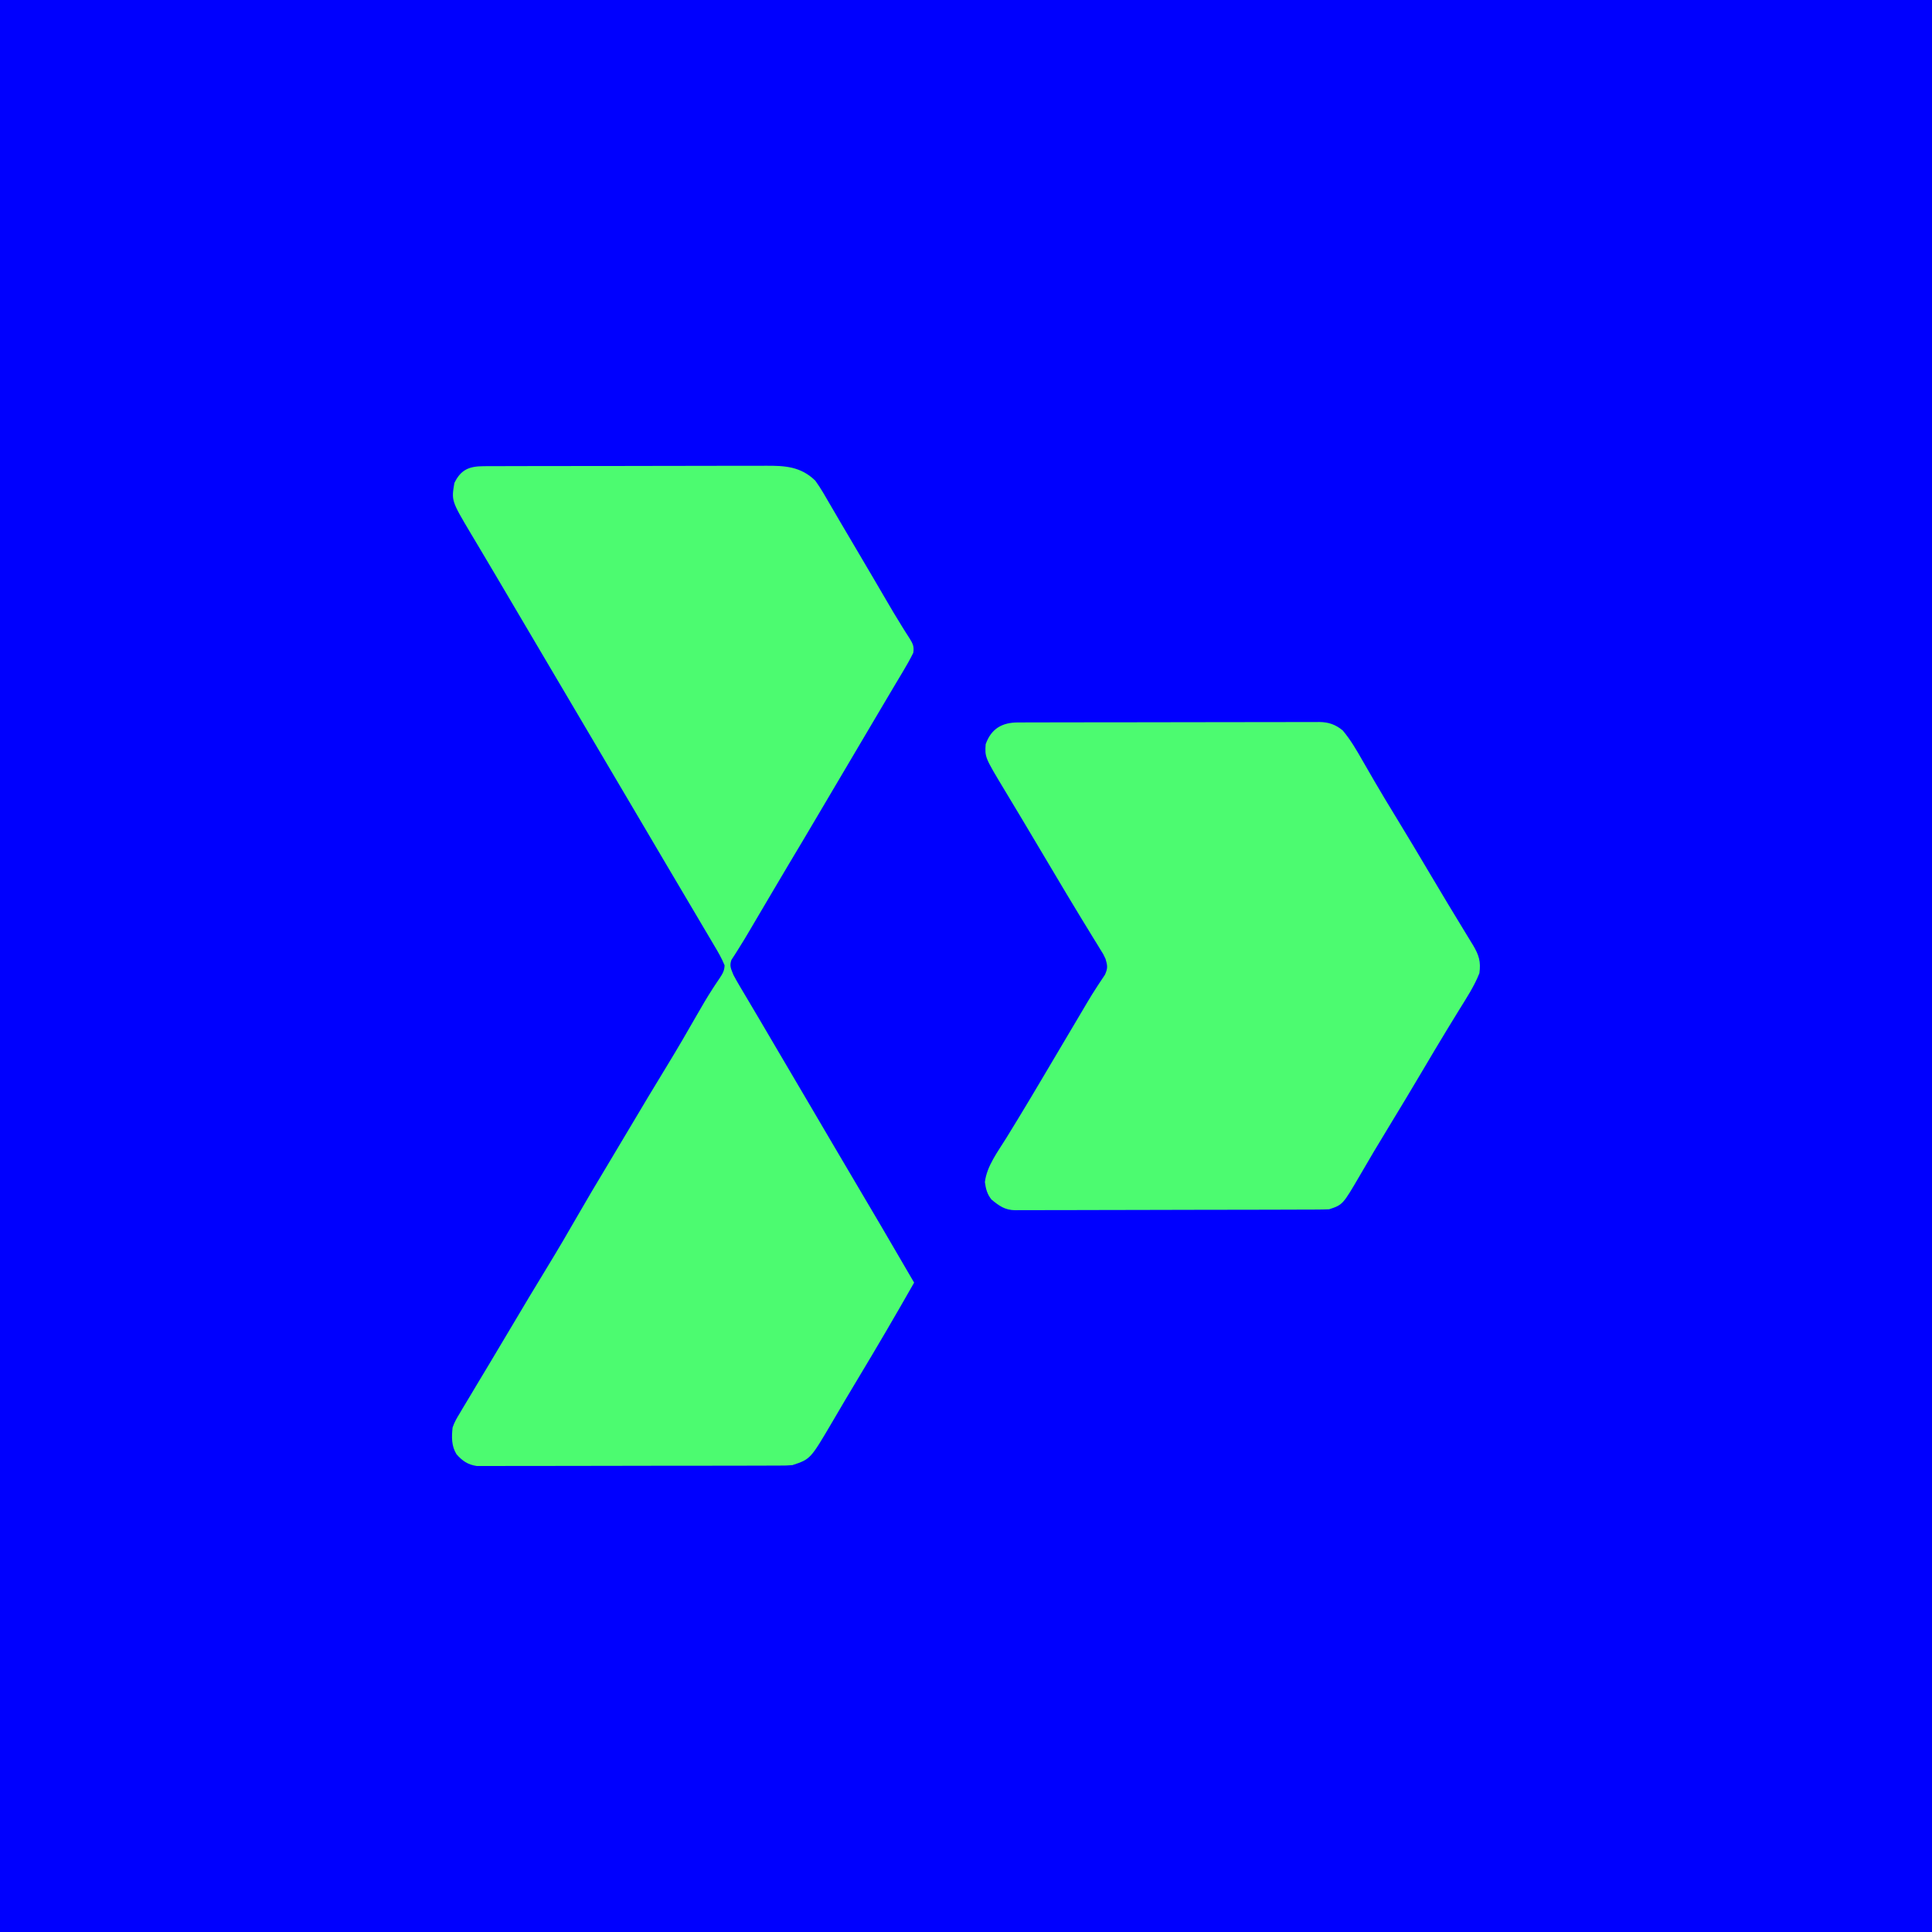 <?xml version="1.0" encoding="UTF-8"?>
<svg version="1.1" xmlns="http://www.w3.org/2000/svg" width="1080" height="1080">
<path d="M0 0 C356.4 0 712.8 0 1080 0 C1080 356.4 1080 712.8 1080 1080 C723.6 1080 367.2 1080 0 1080 C0 723.6 0 367.2 0 0 Z " fill="#0000FE" transform="translate(0,0)"/>
<path d="M0 0 C0.732 -0.006 1.465 -0.012 2.219 -0.018 C4.668 -0.035 7.116 -0.03 9.565 -0.026 C11.323 -0.033 13.081 -0.041 14.839 -0.051 C19.612 -0.073 24.384 -0.076 29.157 -0.074 C33.146 -0.074 37.134 -0.083 41.122 -0.091 C50.536 -0.11 59.95 -0.113 69.365 -0.107 C79.064 -0.1 88.763 -0.123 98.462 -0.16 C106.798 -0.191 115.133 -0.202 123.469 -0.198 C128.444 -0.196 133.418 -0.201 138.393 -0.226 C143.076 -0.248 147.758 -0.246 152.441 -0.226 C154.154 -0.223 155.867 -0.228 157.58 -0.242 C168.35 -0.326 177.277 0.16 185.383 8.082 C188.454 12.302 191.025 16.88 193.633 21.394 C194.794 23.383 195.955 25.371 197.117 27.359 C197.704 28.368 198.291 29.378 198.896 30.417 C201.536 34.944 204.211 39.449 206.883 43.957 C210.559 50.174 214.224 56.398 217.879 62.629 C218.243 63.251 218.608 63.872 218.984 64.513 C220.828 67.658 222.669 70.805 224.504 73.955 C227.608 79.281 230.726 84.59 234.008 89.808 C234.491 90.589 234.975 91.369 235.474 92.172 C236.338 93.558 237.218 94.935 238.118 96.298 C239.954 99.266 240.719 100.873 240.14 104.367 C238.342 107.978 236.412 111.447 234.32 114.894 C233.414 116.411 232.507 117.928 231.601 119.445 C231.119 120.248 230.637 121.05 230.14 121.877 C227.512 126.266 224.919 130.676 222.32 135.082 C221.21 136.961 220.099 138.84 218.988 140.719 C215.702 146.277 212.417 151.835 209.133 157.394 C208.049 159.228 206.966 161.061 205.883 162.894 C205.346 163.802 204.81 164.709 204.258 165.644 C202.633 168.394 201.008 171.144 199.383 173.894 C198.846 174.802 198.309 175.711 197.757 176.646 C196.677 178.474 195.596 180.301 194.516 182.129 C191.757 186.799 188.998 191.469 186.242 196.141 C181.144 204.778 176.037 213.408 170.865 222.001 C167.76 227.167 164.701 232.359 161.65 237.557 C158.66 242.65 155.66 247.737 152.651 252.82 C151.522 254.731 150.396 256.643 149.272 258.557 C146.96 262.491 144.647 266.412 142.179 270.25 C141.525 271.288 140.87 272.325 140.195 273.394 C139.639 274.24 139.084 275.086 138.511 275.957 C137.273 279.391 138.313 281.032 139.633 284.394 C140.685 286.393 141.795 288.362 142.949 290.305 C143.441 291.139 143.441 291.139 143.943 291.99 C145.022 293.816 146.109 295.636 147.195 297.457 C147.958 298.746 148.721 300.035 149.483 301.324 C151.069 304.007 152.658 306.688 154.248 309.368 C157.627 315.067 160.969 320.786 164.314 326.505 C170.079 336.359 175.872 346.196 181.687 356.02 C186.493 364.145 191.262 372.291 196.031 380.437 C201.266 389.377 206.531 398.299 211.82 407.207 C218.604 418.634 225.319 430.101 232 441.589 C234.873 446.527 237.753 451.46 240.633 456.394 C230.382 474.446 219.901 492.36 209.189 510.142 C204.41 518.079 199.688 526.05 195.019 534.053 C182.684 555.07 182.684 555.07 172.633 558.394 C169.223 558.652 169.223 558.652 165.238 558.662 C164.503 558.666 163.768 558.671 163.011 558.676 C160.553 558.688 158.095 558.687 155.637 558.685 C153.872 558.691 152.108 558.698 150.344 558.705 C145.554 558.723 140.765 558.728 135.976 558.729 C131.977 558.731 127.979 558.738 123.98 558.745 C114.547 558.762 105.114 558.766 95.681 558.765 C85.949 558.764 76.219 558.785 66.488 558.817 C58.132 558.843 49.776 558.853 41.42 558.852 C36.429 558.852 31.439 558.857 26.449 558.878 C21.757 558.898 17.065 558.898 12.372 558.883 C10.651 558.881 8.929 558.886 7.208 558.898 C4.856 558.914 2.506 558.904 0.154 558.889 C-1.161 558.89 -2.477 558.891 -3.832 558.892 C-8.791 558.194 -11.904 556.06 -15.18 552.332 C-18.046 547.655 -17.939 542.703 -17.367 537.394 C-16.387 534.454 -14.93 531.962 -13.305 529.332 C-12.86 528.573 -12.415 527.814 -11.957 527.032 C-10.449 524.472 -8.909 521.934 -7.367 519.394 C-6.254 517.529 -5.142 515.663 -4.032 513.797 C-1.551 509.638 0.945 505.488 3.449 501.344 C7.603 494.458 11.704 487.542 15.8 480.622 C22.259 469.711 28.775 458.84 35.383 448.019 C41.448 438.085 47.333 428.058 53.119 417.958 C57.889 409.644 62.782 401.412 67.731 393.203 C72.455 385.367 77.133 377.504 81.795 369.63 C88.6 358.137 95.474 346.692 102.436 335.294 C108.263 325.747 113.892 316.103 119.426 306.384 C122.131 301.653 124.861 296.965 127.824 292.391 C128.303 291.651 128.782 290.911 129.275 290.149 C130.146 288.823 131.03 287.505 131.929 286.198 C133.539 283.758 134.621 281.966 134.679 279.004 C133.111 275.096 131.041 271.566 128.883 267.957 C128.15 266.713 128.15 266.713 127.404 265.444 C125.82 262.757 124.226 260.076 122.633 257.394 C121.577 255.606 120.522 253.817 119.468 252.027 C116.753 247.419 114.029 242.816 111.303 238.215 C108.514 233.506 105.729 228.794 102.945 224.082 C102.401 223.162 101.857 222.242 101.297 221.294 C97.668 215.152 94.048 209.005 90.434 202.855 C84.85 193.358 79.239 183.877 73.633 174.394 C67.223 163.554 60.815 152.712 54.434 141.855 C48.85 132.358 43.239 122.877 37.633 113.394 C31.223 102.554 24.815 91.712 18.434 80.855 C15.07 75.134 11.696 69.42 8.32 63.707 C7.778 62.789 7.236 61.871 6.677 60.925 C3.825 56.095 0.964 51.27 -1.91 46.453 C-2.489 45.48 -3.069 44.507 -3.665 43.505 C-4.763 41.661 -5.863 39.818 -6.966 37.978 C-18.054 19.324 -18.054 19.324 -16.367 9.394 C-12.752 1.896 -8.049 0.023 0 0 Z " fill="#4CFB70" transform="translate(270.367,260.606)"/>
<path d="M0 0 C1.105 -0.004 1.105 -0.004 2.232 -0.009 C4.713 -0.018 7.194 -0.019 9.675 -0.021 C11.449 -0.025 13.223 -0.03 14.997 -0.036 C19.825 -0.049 24.654 -0.055 29.483 -0.06 C32.498 -0.063 35.514 -0.067 38.529 -0.071 C47.961 -0.085 57.392 -0.095 66.824 -0.098 C77.717 -0.103 88.611 -0.12 99.504 -0.149 C107.92 -0.171 116.335 -0.181 124.75 -0.182 C129.778 -0.184 134.807 -0.189 139.835 -0.207 C144.566 -0.224 149.297 -0.226 154.028 -0.217 C155.764 -0.216 157.499 -0.221 159.235 -0.231 C161.607 -0.243 163.977 -0.237 166.349 -0.227 C167.034 -0.235 167.72 -0.243 168.426 -0.251 C173.623 -0.198 177.554 1.151 181.552 4.501 C185.949 9.733 189.29 15.536 192.672 21.458 C194.532 24.713 196.417 27.953 198.299 31.195 C198.685 31.861 199.071 32.526 199.468 33.212 C203.322 39.849 207.301 46.405 211.303 52.953 C217.826 63.637 224.245 74.379 230.619 85.152 C237.22 96.307 243.911 107.404 250.674 118.461 C251.337 119.546 252 120.632 252.682 121.75 C253.554 123.172 253.554 123.172 254.442 124.624 C257.679 130.104 258.793 133.768 257.928 140.14 C255.04 147.524 250.519 154.307 246.373 161.03 C244.484 164.095 242.609 167.169 240.733 170.242 C240.34 170.885 239.947 171.529 239.542 172.191 C235.105 179.469 230.767 186.804 226.428 194.14 C220.02 204.971 213.548 215.76 206.993 226.503 C201.632 235.291 196.355 244.124 191.212 253.041 C181.559 269.597 181.559 269.597 173.928 272.14 C171.522 272.242 169.144 272.288 166.737 272.288 C165.999 272.291 165.262 272.295 164.502 272.299 C162.024 272.31 159.546 272.314 157.068 272.317 C155.294 272.324 153.52 272.33 151.746 272.337 C146.922 272.355 142.097 272.365 137.273 272.374 C134.259 272.379 131.246 272.385 128.232 272.391 C118.806 272.41 109.38 272.424 99.954 272.433 C89.069 272.442 78.184 272.469 67.299 272.509 C58.888 272.539 50.477 272.554 42.066 272.557 C37.041 272.56 32.016 272.569 26.992 272.594 C22.265 272.617 17.538 272.621 12.811 272.611 C11.077 272.611 9.342 272.617 7.608 272.631 C5.239 272.648 2.871 272.641 0.501 272.628 C-0.526 272.645 -0.526 272.645 -1.574 272.661 C-7.319 272.584 -10.52 270.237 -14.822 266.703 C-17.255 263.662 -17.984 260.779 -18.509 256.953 C-17.478 247.967 -11.177 239.809 -6.517 232.252 C-4.625 229.182 -2.747 226.102 -0.868 223.023 C-0.475 222.379 -0.082 221.735 0.323 221.071 C4.709 213.879 9.01 206.638 13.303 199.39 C13.694 198.732 14.084 198.073 14.487 197.394 C16.89 193.34 19.291 189.286 21.691 185.23 C25.088 179.493 28.487 173.757 31.889 168.022 C33.072 166.027 34.254 164.03 35.436 162.034 C35.806 161.409 36.177 160.784 36.559 160.14 C37.284 158.917 38.008 157.692 38.729 156.466 C40.517 153.443 42.352 150.469 44.29 147.54 C44.668 146.959 45.046 146.379 45.436 145.78 C46.473 144.195 47.529 142.622 48.586 141.049 C50.242 137.461 50.063 135.89 48.928 132.14 C47.655 129.428 47.655 129.428 45.971 126.789 C45.36 125.784 44.749 124.779 44.119 123.744 C43.458 122.678 42.797 121.613 42.116 120.515 C41.078 118.815 40.04 117.114 39.002 115.412 C37.961 113.708 36.915 112.006 35.869 110.304 C33.277 106.079 30.724 101.831 28.178 97.578 C27.712 96.801 27.245 96.023 26.764 95.223 C21.607 86.627 16.499 78.002 11.386 69.379 C5.209 58.961 -1.001 48.562 -7.264 38.194 C-18.559 19.448 -18.559 19.448 -18.072 12.14 C-14.936 3.43 -8.87 -0.011 0 0 Z " fill="#4CFB70" transform="translate(569.072,403.86)"/>
</svg>
